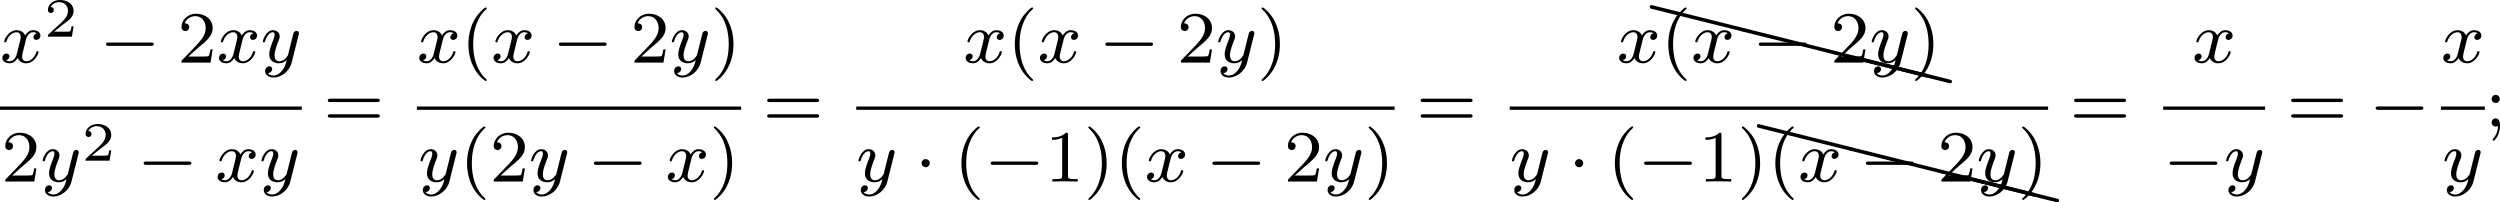 <?xml version='1.0' encoding='UTF-8'?>
<!-- This file was generated by dvisvgm 2.13.3 -->
<svg version='1.1' xmlns='http://www.w3.org/2000/svg' xmlns:xlink='http://www.w3.org/1999/xlink' width='542.426pt' height='43.888pt' viewBox='31.945 272.086 542.426 43.888'>
<defs>
<path id='g5-88' d='M.04-2.68C.03-2.68 .01-2.69 0-2.69C-.11-2.69-.189-2.6-.189-2.491C-.189-2.391-.13-2.311-.04-2.291L9.913 .189H9.963C10.072 .189 10.162 .11 10.162 0C10.162-.09 10.092-.169 10.002-.189L.04-2.68Z'/>
<path id='g4-40' d='M2.654 1.993C2.718 1.993 2.813 1.993 2.813 1.897C2.813 1.865 2.805 1.857 2.702 1.753C1.61 .725 1.339-.757 1.339-1.993C1.339-4.288 2.287-5.364 2.694-5.731C2.805-5.834 2.813-5.842 2.813-5.882S2.782-5.978 2.702-5.978C2.574-5.978 2.176-5.571 2.112-5.499C1.044-4.384 .821-2.949 .821-1.993C.821-.207 1.57 1.227 2.654 1.993Z'/>
<path id='g4-41' d='M2.463-1.993C2.463-2.75 2.335-3.658 1.841-4.599C1.451-5.332 .725-5.978 .582-5.978C.502-5.978 .478-5.922 .478-5.882C.478-5.85 .478-5.834 .574-5.738C1.69-4.678 1.945-3.22 1.945-1.993C1.945 .295 .996 1.379 .59 1.745C.486 1.849 .478 1.857 .478 1.897S.502 1.993 .582 1.993C.709 1.993 1.108 1.586 1.172 1.514C2.24 .399 2.463-1.036 2.463-1.993Z'/>
<path id='g4-49' d='M2.503-5.077C2.503-5.292 2.487-5.3 2.271-5.3C1.945-4.981 1.522-4.79 .765-4.79V-4.527C.98-4.527 1.411-4.527 1.873-4.742V-.654C1.873-.359 1.849-.263 1.092-.263H.813V0C1.14-.024 1.825-.024 2.184-.024S3.236-.024 3.563 0V-.263H3.284C2.527-.263 2.503-.359 2.503-.654V-5.077Z'/>
<path id='g4-50' d='M2.248-1.626C2.375-1.745 2.71-2.008 2.837-2.12C3.332-2.574 3.802-3.013 3.802-3.738C3.802-4.686 3.005-5.3 2.008-5.3C1.052-5.3 .422-4.575 .422-3.866C.422-3.475 .733-3.419 .845-3.419C1.012-3.419 1.259-3.539 1.259-3.842C1.259-4.256 .861-4.256 .765-4.256C.996-4.838 1.53-5.037 1.921-5.037C2.662-5.037 3.045-4.407 3.045-3.738C3.045-2.909 2.463-2.303 1.522-1.339L.518-.303C.422-.215 .422-.199 .422 0H3.571L3.802-1.427H3.555C3.531-1.267 3.467-.869 3.371-.717C3.324-.654 2.718-.654 2.59-.654H1.172L2.248-1.626Z'/>
<path id='g4-59' d='M1.618-2.989C1.618-3.26 1.403-3.435 1.18-3.435C.909-3.435 .733-3.22 .733-2.997C.733-2.726 .948-2.55 1.172-2.55C1.443-2.55 1.618-2.766 1.618-2.989ZM1.419-.064C1.419 .454 1.251 .917 .901 1.315C.853 1.379 .837 1.387 .837 1.427C.837 1.498 .909 1.546 .948 1.546C1.052 1.546 1.642 .901 1.642-.048C1.642-.311 1.61-.885 1.172-.885C.909-.885 .733-.677 .733-.446C.733-.207 .901 0 1.18 0C1.315 0 1.363-.024 1.419-.064Z'/>
<path id='g4-61' d='M5.826-2.654C5.946-2.654 6.105-2.654 6.105-2.837S5.914-3.021 5.794-3.021H.781C.662-3.021 .47-3.021 .47-2.837S.63-2.654 .749-2.654H5.826ZM5.794-.964C5.914-.964 6.105-.964 6.105-1.148S5.946-1.331 5.826-1.331H.749C.63-1.331 .47-1.331 .47-1.148S.662-.964 .781-.964H5.794Z'/>
<path id='g2-50' d='M3.216-1.118H2.995C2.983-1.034 2.923-.64 2.833-.574C2.792-.538 2.307-.538 2.224-.538H1.106L1.871-1.16C2.074-1.321 2.606-1.704 2.792-1.883C2.971-2.062 3.216-2.367 3.216-2.792C3.216-3.539 2.54-3.975 1.739-3.975C.968-3.975 .43-3.467 .43-2.905C.43-2.6 .687-2.564 .753-2.564C.903-2.564 1.076-2.672 1.076-2.887C1.076-3.019 .998-3.21 .735-3.21C.873-3.515 1.237-3.742 1.65-3.742C2.277-3.742 2.612-3.276 2.612-2.792C2.612-2.367 2.331-1.931 1.913-1.548L.496-.251C.436-.191 .43-.185 .43 0H3.031L3.216-1.118Z'/>
<path id='g0-0' d='M5.571-1.809C5.699-1.809 5.874-1.809 5.874-1.993S5.699-2.176 5.571-2.176H1.004C.877-2.176 .701-2.176 .701-1.993S.877-1.809 1.004-1.809H5.571Z'/>
<path id='g0-1' d='M1.618-1.993C1.618-2.264 1.395-2.439 1.18-2.439C.925-2.439 .733-2.232 .733-2C.733-1.73 .956-1.554 1.172-1.554C1.427-1.554 1.618-1.761 1.618-1.993Z'/>
<path id='g1-120' d='M3.993-3.18C3.642-3.092 3.626-2.782 3.626-2.75C3.626-2.574 3.762-2.455 3.937-2.455S4.384-2.59 4.384-2.933C4.384-3.387 3.881-3.515 3.587-3.515C3.212-3.515 2.909-3.252 2.726-2.941C2.55-3.363 2.136-3.515 1.809-3.515C.94-3.515 .454-2.519 .454-2.295C.454-2.224 .51-2.192 .574-2.192C.669-2.192 .685-2.232 .709-2.327C.893-2.909 1.371-3.292 1.785-3.292C2.096-3.292 2.248-3.068 2.248-2.782C2.248-2.622 2.152-2.256 2.088-2C2.032-1.769 1.857-1.06 1.817-.909C1.706-.478 1.419-.143 1.06-.143C1.028-.143 .821-.143 .654-.255C1.02-.343 1.02-.677 1.02-.685C1.02-.869 .877-.98 .701-.98C.486-.98 .255-.797 .255-.494C.255-.128 .646 .08 1.052 .08C1.474 .08 1.769-.239 1.913-.494C2.088-.104 2.455 .08 2.837 .08C3.706 .08 4.184-.917 4.184-1.14C4.184-1.219 4.121-1.243 4.065-1.243C3.969-1.243 3.953-1.188 3.929-1.108C3.77-.574 3.316-.143 2.853-.143C2.59-.143 2.399-.319 2.399-.654C2.399-.813 2.447-.996 2.558-1.443C2.614-1.682 2.79-2.383 2.829-2.534C2.941-2.949 3.22-3.292 3.579-3.292C3.618-3.292 3.826-3.292 3.993-3.18Z'/>
<path id='g1-121' d='M4.129-3.005C4.16-3.116 4.16-3.132 4.16-3.188C4.16-3.387 4.001-3.435 3.905-3.435C3.866-3.435 3.682-3.427 3.579-3.22C3.563-3.18 3.491-2.893 3.451-2.726L2.973-.813C2.965-.789 2.622-.143 2.04-.143C1.65-.143 1.514-.43 1.514-.789C1.514-1.251 1.785-1.961 1.969-2.423C2.048-2.622 2.072-2.694 2.072-2.837C2.072-3.276 1.722-3.515 1.355-3.515C.566-3.515 .239-2.391 .239-2.295C.239-2.224 .295-2.192 .359-2.192C.462-2.192 .47-2.24 .494-2.319C.701-3.013 1.044-3.292 1.331-3.292C1.451-3.292 1.522-3.212 1.522-3.029C1.522-2.861 1.459-2.678 1.403-2.534C1.076-1.69 .94-1.283 .94-.909C.94-.128 1.53 .08 2 .08C2.375 .08 2.646-.088 2.837-.271C2.726 .175 2.646 .486 2.343 .869C2.08 1.196 1.761 1.403 1.403 1.403C1.267 1.403 .964 1.379 .805 1.14C1.227 1.108 1.259 .749 1.259 .701C1.259 .51 1.116 .406 .948 .406C.773 .406 .494 .542 .494 .933C.494 1.307 .837 1.626 1.403 1.626C2.216 1.626 3.132 .972 3.371 .008L4.129-3.005Z'/>
</defs>
<g id='page6' transform='matrix(2 0 0 2 0 0)'>
<use x='15.973' y='142.831' xlink:href='#g1-120'/>
<use x='20.74' y='140.018' xlink:href='#g2-50'/>
<use x='26.773' y='142.831' xlink:href='#g0-0'/>
<use x='35.241' y='142.831' xlink:href='#g4-50'/>
<use x='39.475' y='142.831' xlink:href='#g1-120'/>
<use x='44.242' y='142.831' xlink:href='#g1-121'/>
<rect x='15.973' y='147.598' height='.359' width='32.741'/>
<use x='16.12' y='155.74' xlink:href='#g4-50'/>
<use x='20.355' y='155.74' xlink:href='#g1-121'/>
<use x='24.826' y='153.471' xlink:href='#g2-50'/>
<use x='30.859' y='155.74' xlink:href='#g0-0'/>
<use x='39.327' y='155.74' xlink:href='#g1-120'/>
<use x='44.094' y='155.74' xlink:href='#g1-121'/>
<use x='51.066' y='149.77' xlink:href='#g4-61'/>
<use x='61.2' y='142.831' xlink:href='#g1-120'/>
<use x='65.967' y='142.831' xlink:href='#g4-40'/>
<use x='69.261' y='142.831' xlink:href='#g1-120'/>
<use x='75.909' y='142.831' xlink:href='#g0-0'/>
<use x='84.378' y='142.831' xlink:href='#g4-50'/>
<use x='88.612' y='142.831' xlink:href='#g1-121'/>
<use x='93.084' y='142.831' xlink:href='#g4-41'/>
<rect x='61.2' y='147.598' height='.359' width='35.176'/>
<use x='61.348' y='155.74' xlink:href='#g1-121'/>
<use x='65.82' y='155.74' xlink:href='#g4-40'/>
<use x='69.113' y='155.74' xlink:href='#g4-50'/>
<use x='73.347' y='155.74' xlink:href='#g1-121'/>
<use x='79.701' y='155.74' xlink:href='#g0-0'/>
<use x='88.169' y='155.74' xlink:href='#g1-120'/>
<use x='92.936' y='155.74' xlink:href='#g4-41'/>
<use x='98.729' y='149.77' xlink:href='#g4-61'/>
<use x='120.477' y='142.831' xlink:href='#g1-120'/>
<use x='125.244' y='142.831' xlink:href='#g4-40'/>
<use x='128.538' y='142.831' xlink:href='#g1-120'/>
<use x='135.186' y='142.831' xlink:href='#g0-0'/>
<use x='143.655' y='142.831' xlink:href='#g4-50'/>
<use x='147.889' y='142.831' xlink:href='#g1-121'/>
<use x='152.361' y='142.831' xlink:href='#g4-41'/>
<rect x='108.863' y='147.598' height='.359' width='58.404'/>
<use x='108.863' y='155.74' xlink:href='#g1-121'/>
<use x='115.217' y='155.74' xlink:href='#g0-1'/>
<use x='119.451' y='155.74' xlink:href='#g4-40'/>
<use x='122.744' y='155.74' xlink:href='#g0-0'/>
<use x='129.331' y='155.74' xlink:href='#g4-49'/>
<use x='133.565' y='155.74' xlink:href='#g4-41'/>
<use x='136.858' y='155.74' xlink:href='#g4-40'/>
<use x='140.152' y='155.74' xlink:href='#g1-120'/>
<use x='146.8' y='155.74' xlink:href='#g0-0'/>
<use x='155.269' y='155.74' xlink:href='#g4-50'/>
<use x='159.503' y='155.74' xlink:href='#g1-121'/>
<use x='163.975' y='155.74' xlink:href='#g4-41'/>
<use x='169.62' y='149.77' xlink:href='#g4-61'/>
<use x='191.369' y='142.831' xlink:href='#g1-120'/>
<use x='195.139' y='139.279' xlink:href='#g5-88'/>
<use x='205.102' y='141.77' xlink:href='#g5-88'/>
<use x='215.065' y='144.261' xlink:href='#g5-88'/>
<use x='217.579' y='144.888' xlink:href='#g5-88'/>
<use x='196.136' y='142.831' xlink:href='#g4-40'/>
<use x='199.429' y='142.831' xlink:href='#g1-120'/>
<use x='206.078' y='142.831' xlink:href='#g0-0'/>
<use x='214.546' y='142.831' xlink:href='#g4-50'/>
<use x='218.78' y='142.831' xlink:href='#g1-121'/>
<use x='223.252' y='142.831' xlink:href='#g4-41'/>
<rect x='179.755' y='147.598' height='.359' width='58.404'/>
<use x='179.755' y='155.74' xlink:href='#g1-121'/>
<use x='186.108' y='155.74' xlink:href='#g0-1'/>
<use x='190.342' y='155.74' xlink:href='#g4-40'/>
<use x='193.636' y='155.74' xlink:href='#g0-0'/>
<use x='200.222' y='155.74' xlink:href='#g4-49'/>
<use x='204.456' y='155.74' xlink:href='#g4-41'/>
<use x='206.753' y='152.189' xlink:href='#g5-88'/>
<use x='216.716' y='154.679' xlink:href='#g5-88'/>
<use x='226.679' y='157.17' xlink:href='#g5-88'/>
<use x='229.193' y='157.798' xlink:href='#g5-88'/>
<use x='207.75' y='155.74' xlink:href='#g4-40'/>
<use x='211.043' y='155.74' xlink:href='#g1-120'/>
<use x='217.692' y='155.74' xlink:href='#g0-0'/>
<use x='226.16' y='155.74' xlink:href='#g4-50'/>
<use x='230.394' y='155.74' xlink:href='#g1-121'/>
<use x='234.866' y='155.74' xlink:href='#g4-41'/>
<use x='240.511' y='149.77' xlink:href='#g4-61'/>
<use x='253.791' y='142.831' xlink:href='#g1-120'/>
<rect x='250.646' y='147.598' height='.359' width='11.058'/>
<use x='250.646' y='155.74' xlink:href='#g0-0'/>
<use x='257.232' y='155.74' xlink:href='#g1-121'/>
<use x='264.056' y='149.77' xlink:href='#g4-61'/>
<use x='272.995' y='149.77' xlink:href='#g0-0'/>
<use x='280.777' y='142.831' xlink:href='#g1-120'/>
<rect x='280.777' y='147.598' height='.359' width='4.767'/>
<use x='280.925' y='155.74' xlink:href='#g1-121'/>
<use x='285.544' y='149.77' xlink:href='#g4-59'/>
</g>
</svg>